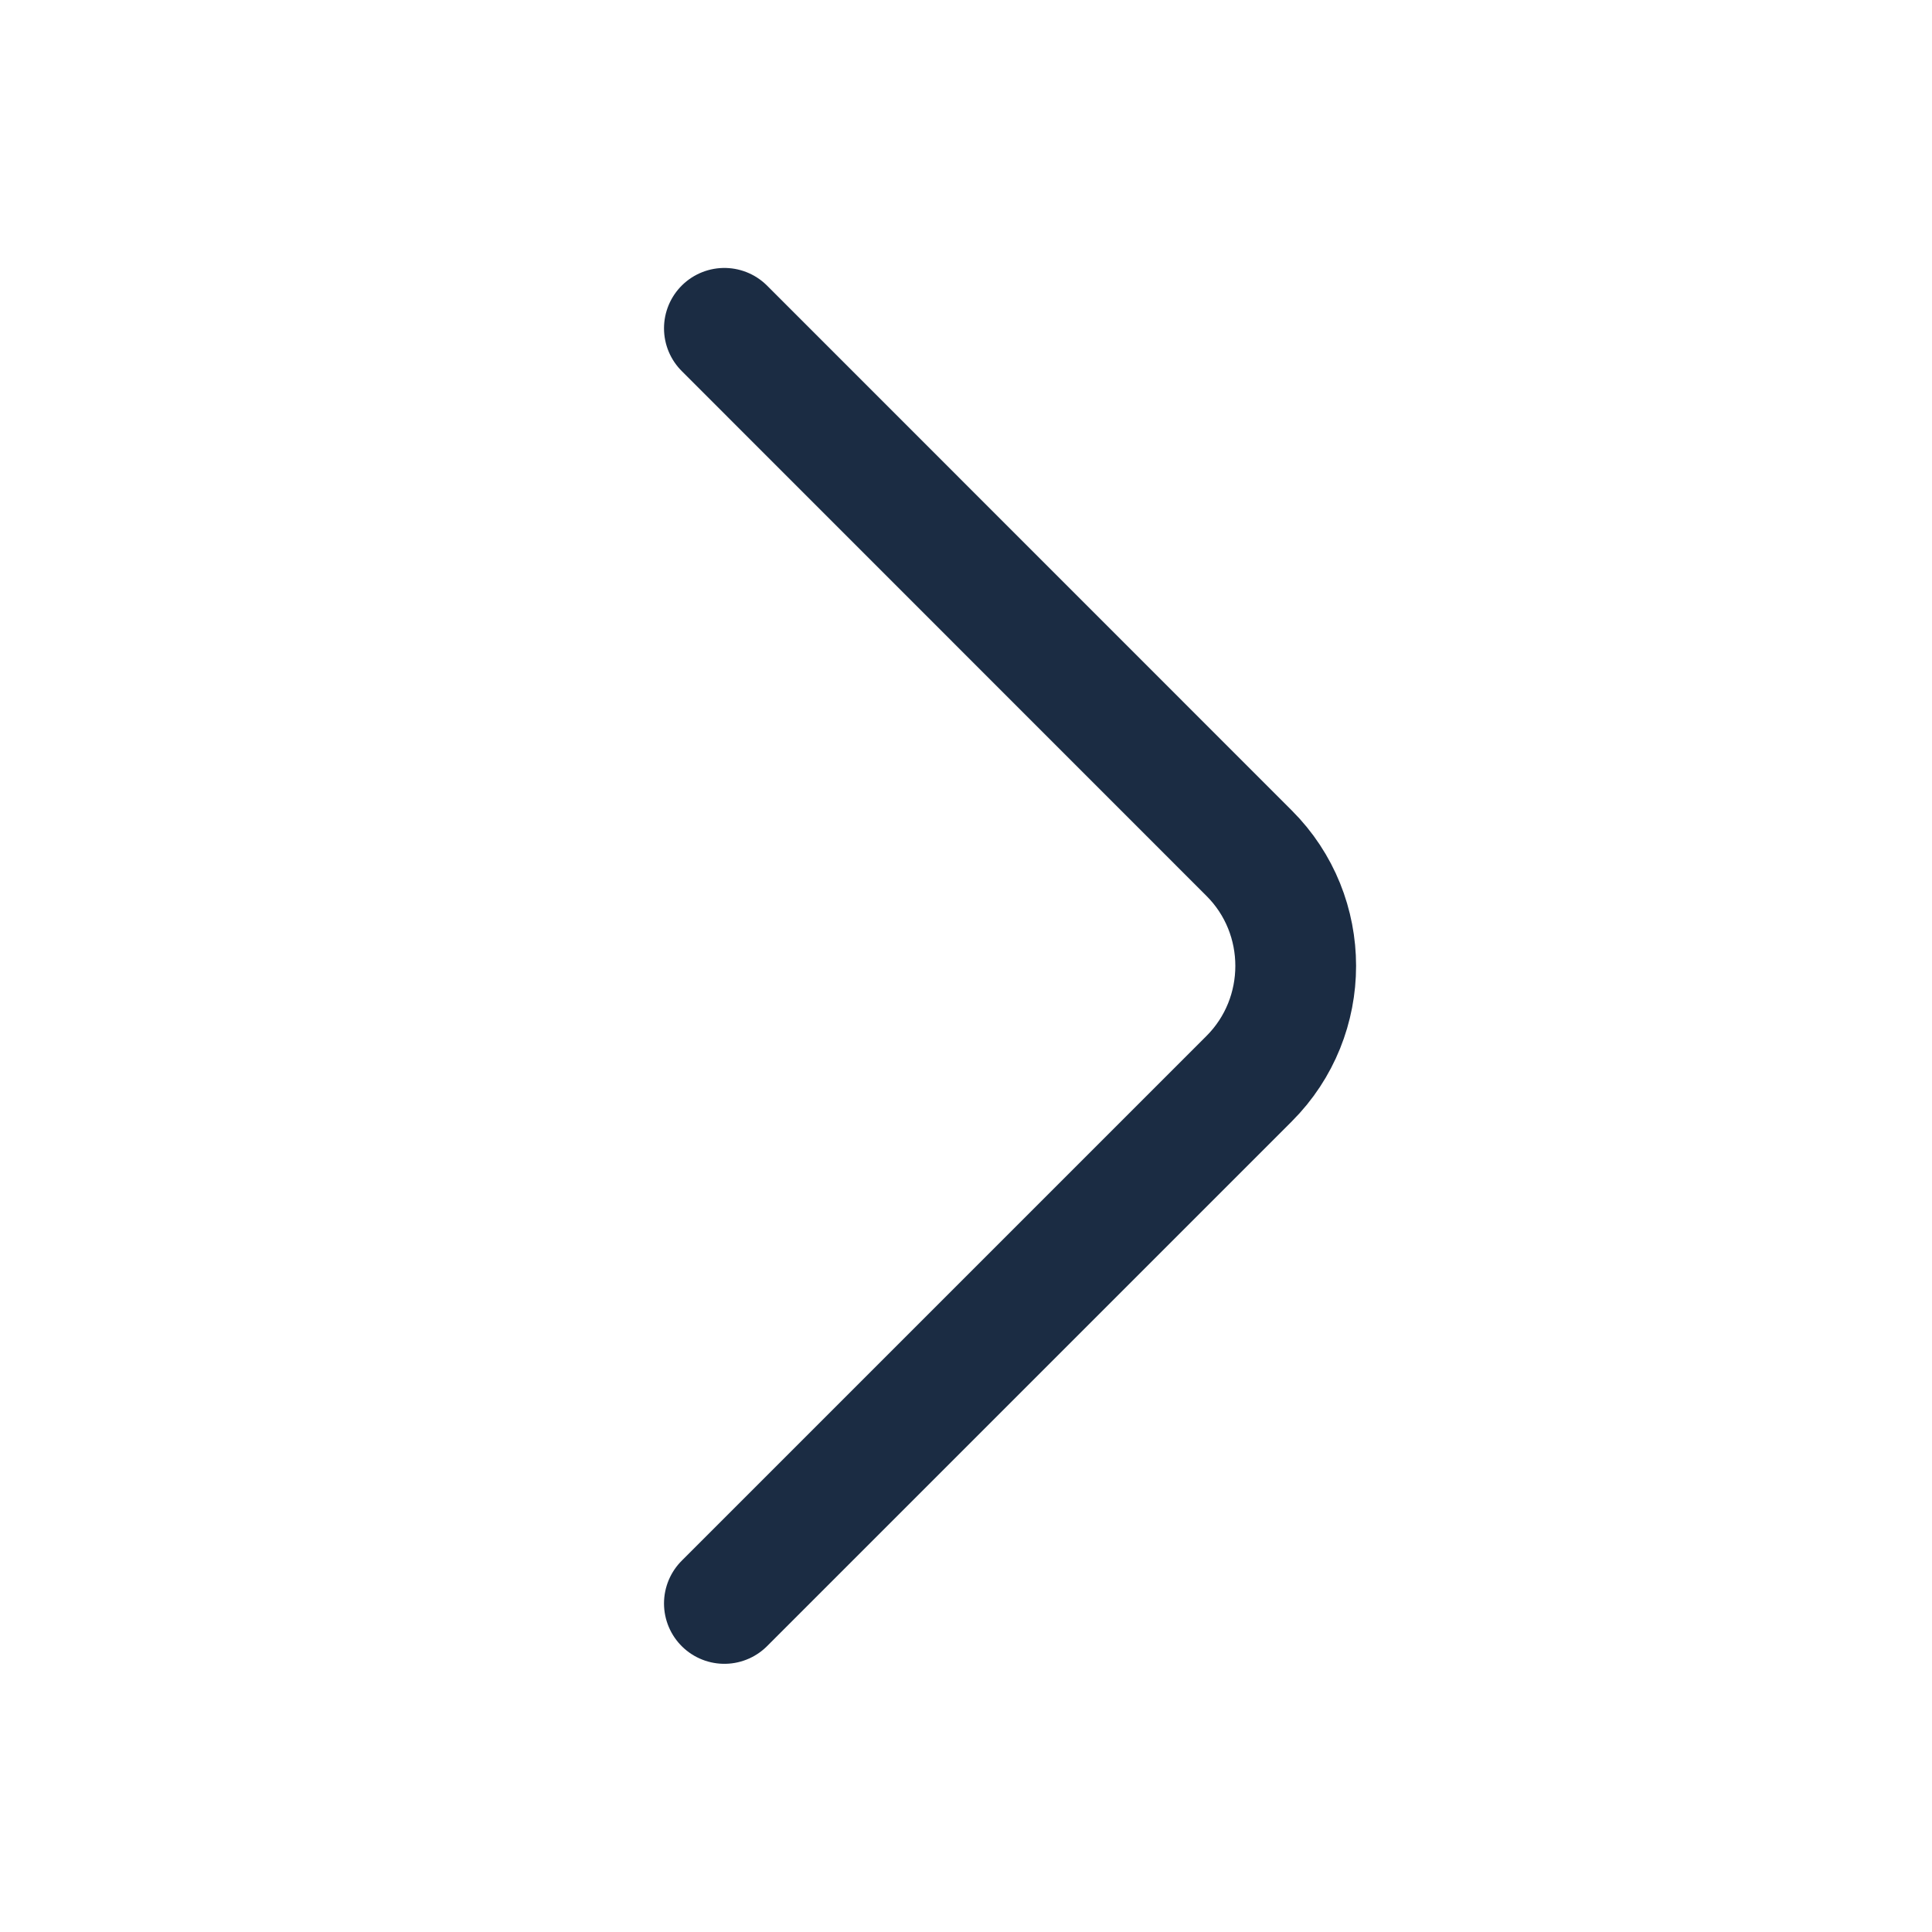 <?xml version="1.0" encoding="UTF-8"?> <svg xmlns="http://www.w3.org/2000/svg" width="16" height="16" viewBox="0 0 16 16" fill="none"> <path d="M5.999 2.719L10.345 7.066C10.859 7.579 10.859 8.419 10.345 8.933L5.999 13.279" stroke="#1B2C43" stroke-miterlimit="10" stroke-linecap="round" stroke-linejoin="round"></path> </svg> 